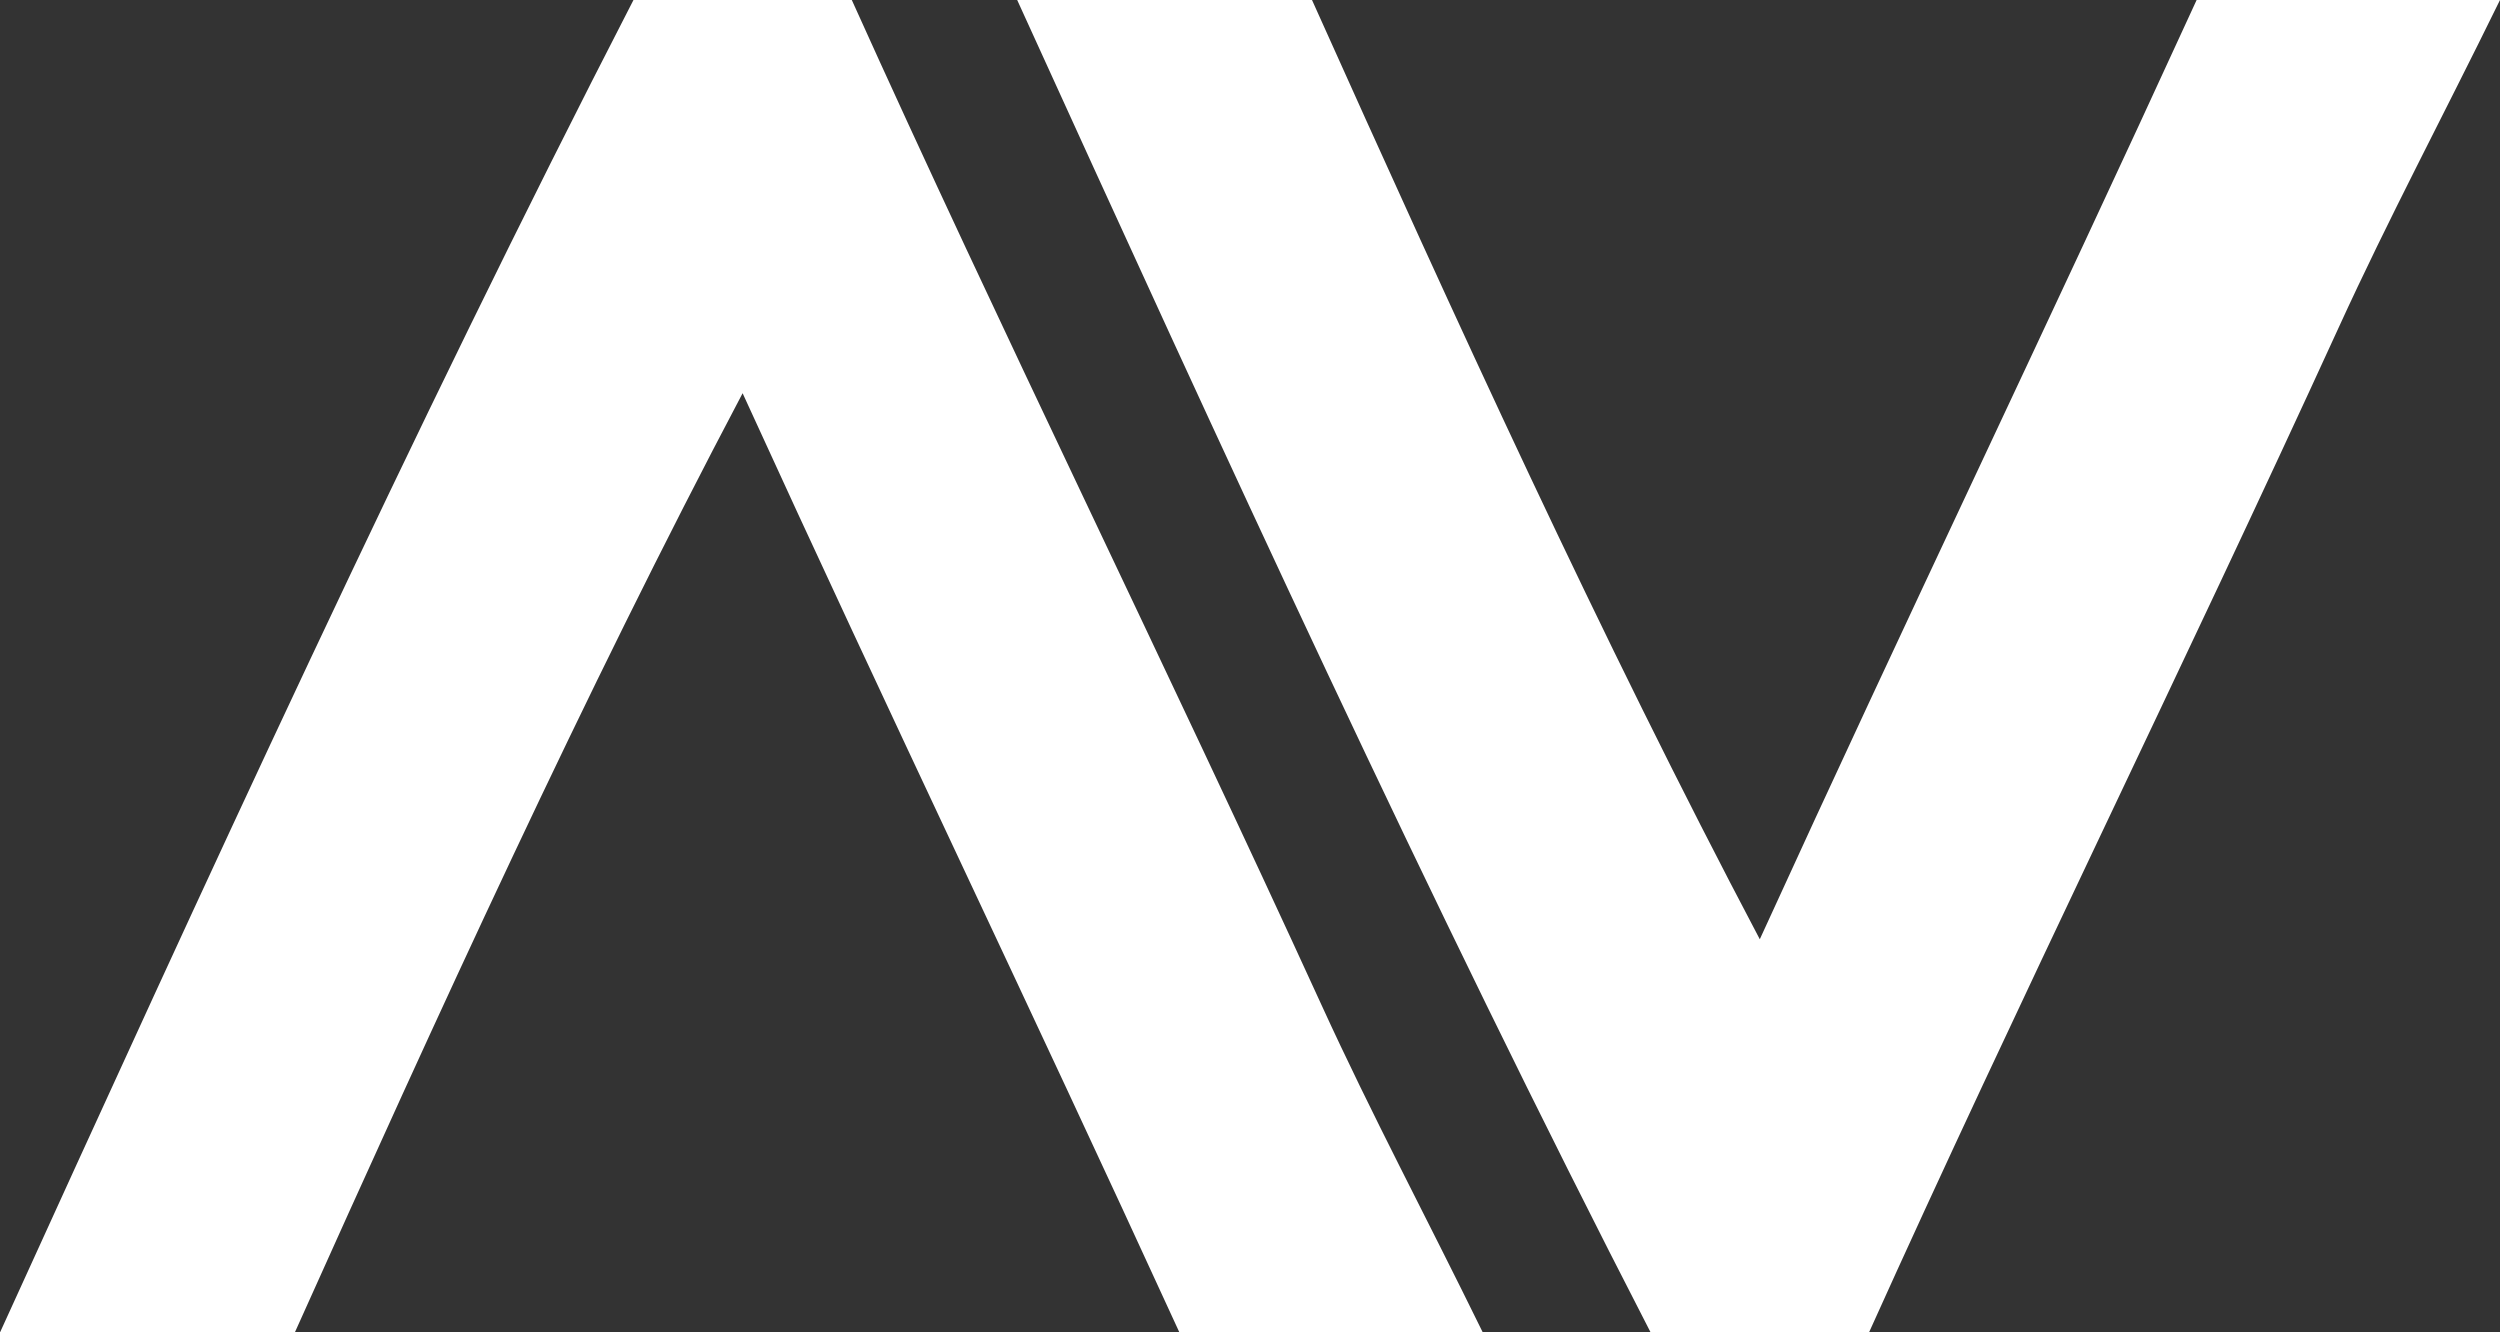 <?xml version="1.0" encoding="utf-8"?>
<!-- Generator: Adobe Illustrator 16.0.0, SVG Export Plug-In . SVG Version: 6.00 Build 0)  -->
<!DOCTYPE svg PUBLIC "-//W3C//DTD SVG 1.1//EN" "http://www.w3.org/Graphics/SVG/1.1/DTD/svg11.dtd">
<svg version="1.1" id="title" xmlns="http://www.w3.org/2000/svg" xmlns:xlink="http://www.w3.org/1999/xlink" x="0px" y="0px"
	 width="398px" height="212.132px" viewBox="106.11 147.657 398 212.132" enable-background="new 106.11 147.657 398 212.132"
	 xml:space="preserve">
<rect x="106.11" y="147.657" width="398" height="212.132" fill="#333333" stroke="none"/>
<g id="背景">
	<path fill="#FFFFFF" d="M316.482,307.624c-24.828-54.277-51.069-107.383-74.766-159.967c-11.582,0-23.188,0-34.758,0
		c-35.465,68.866-68.203,140.461-100.849,212.131c15.634,0,31.285,0,46.935,0c22.813-50.781,45.858-101.342,71.289-149.531
		c23.852,52.221,44.84,95.641,69.543,149.531c15.081,0,33.237,0,48.297,0C332.99,341.038,324.521,325.198,316.482,307.624z"/>
</g>
<g id="背景_1_">
	<path fill="#FFFFFF" d="M504.11,147.657c-15.06,0-33.216,0-48.297,0c-24.703,53.891-45.691,97.311-69.543,149.531
		c-25.431-48.189-48.477-98.75-71.289-149.531c-15.649,0-31.301,0-46.935,0c32.646,71.67,65.384,143.266,100.849,212.131
		c11.569,0,23.176,0,34.758,0c23.696-52.584,49.938-105.689,74.766-159.967C486.457,182.247,494.926,166.407,504.11,147.657z"/>
</g>
</svg>
